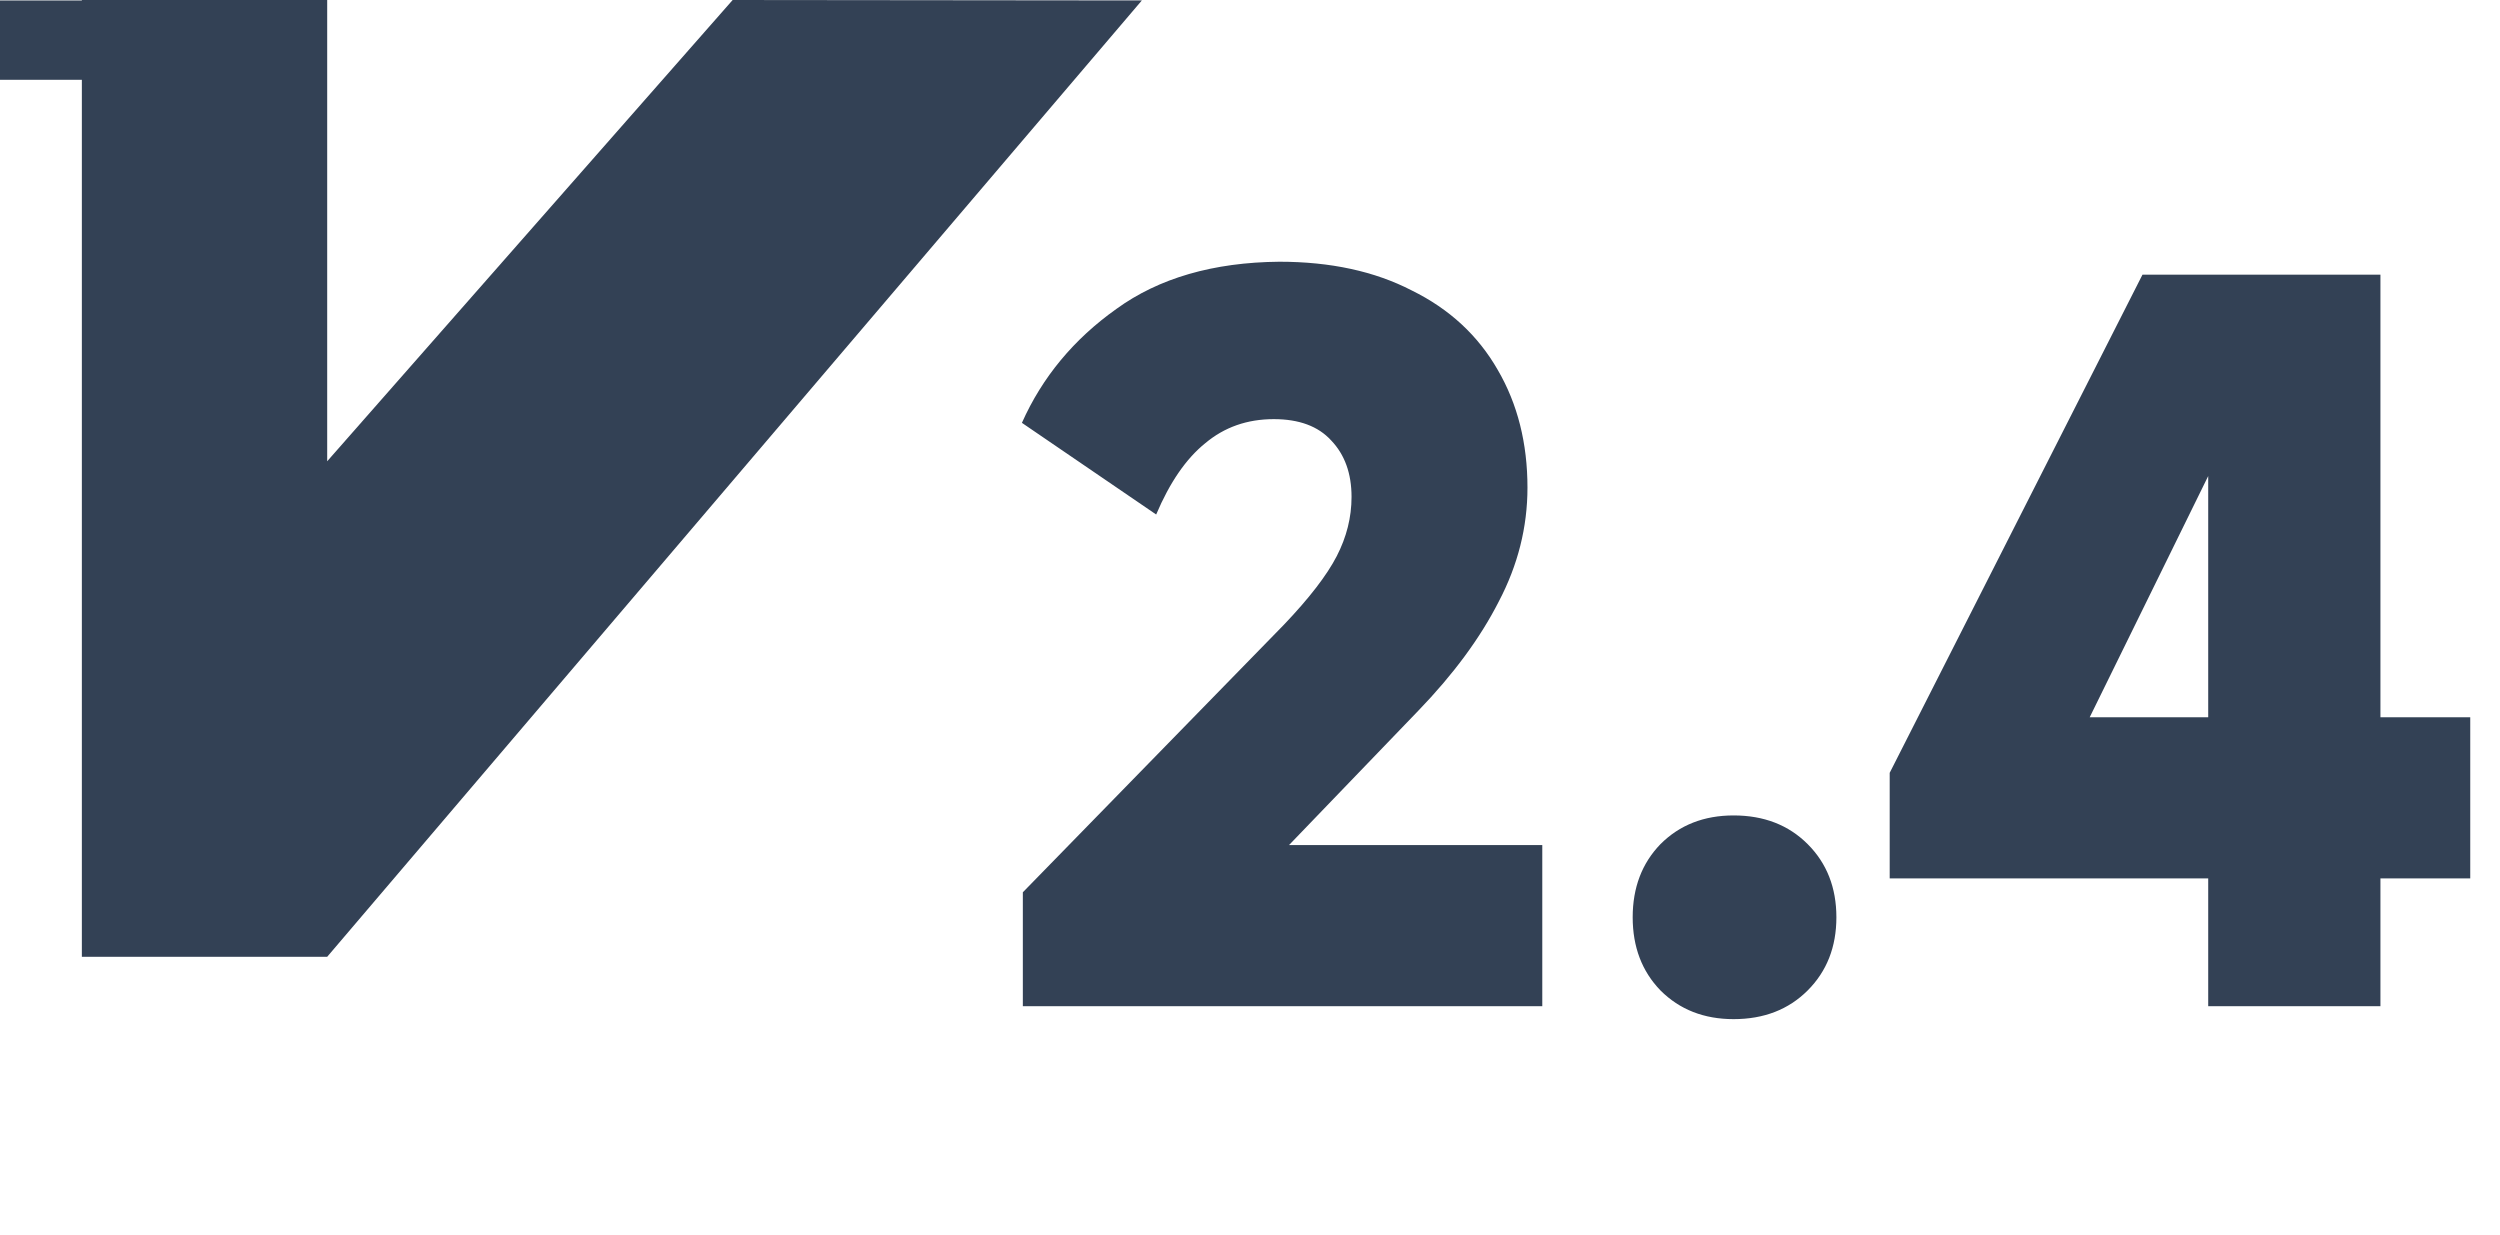 <svg width="81" height="40" viewBox="0 0 81 40" fill="none" xmlns="http://www.w3.org/2000/svg">
<path d="M23.738 0L10.601 14.945V0H2.652V0.014H0V2.586H2.652V31H10.601L36.996 0.014L23.738 0Z" fill="#334155"/>
<path d="M41.27 13.58C40.41 13.58 39.67 13.84 39.05 14.36C38.43 14.86 37.9 15.63 37.46 16.67L33.11 13.7C33.77 12.22 34.79 10.99 36.17 10.01C37.55 9.01 39.31 8.5 41.45 8.48C43.11 8.48 44.54 8.79 45.74 9.41C46.96 10.01 47.89 10.87 48.53 11.99C49.17 13.09 49.49 14.36 49.49 15.8C49.49 17.08 49.18 18.31 48.56 19.49C47.96 20.67 47.09 21.85 45.95 23.03L39.08 30.17L37.88 27.38H49.97V32.6H33.14V28.91L41.6 20.24C42.42 19.38 42.99 18.64 43.31 18.02C43.63 17.4 43.79 16.76 43.79 16.1C43.79 15.34 43.57 14.73 43.13 14.27C42.71 13.81 42.09 13.58 41.27 13.58ZM56.169 33.02C55.209 33.02 54.419 32.71 53.799 32.09C53.199 31.47 52.899 30.68 52.899 29.72C52.899 28.76 53.199 27.97 53.799 27.35C54.419 26.73 55.209 26.42 56.169 26.42C57.149 26.42 57.949 26.73 58.569 27.35C59.189 27.97 59.499 28.76 59.499 29.72C59.499 30.68 59.189 31.47 58.569 32.09C57.949 32.71 57.149 33.02 56.169 33.02ZM77.126 32.6H71.546V11.21H73.616L67.706 23.24H80.036V28.46H61.226V25.04L69.416 8.9H77.126V32.6Z" fill="#334155"/>
</svg>
